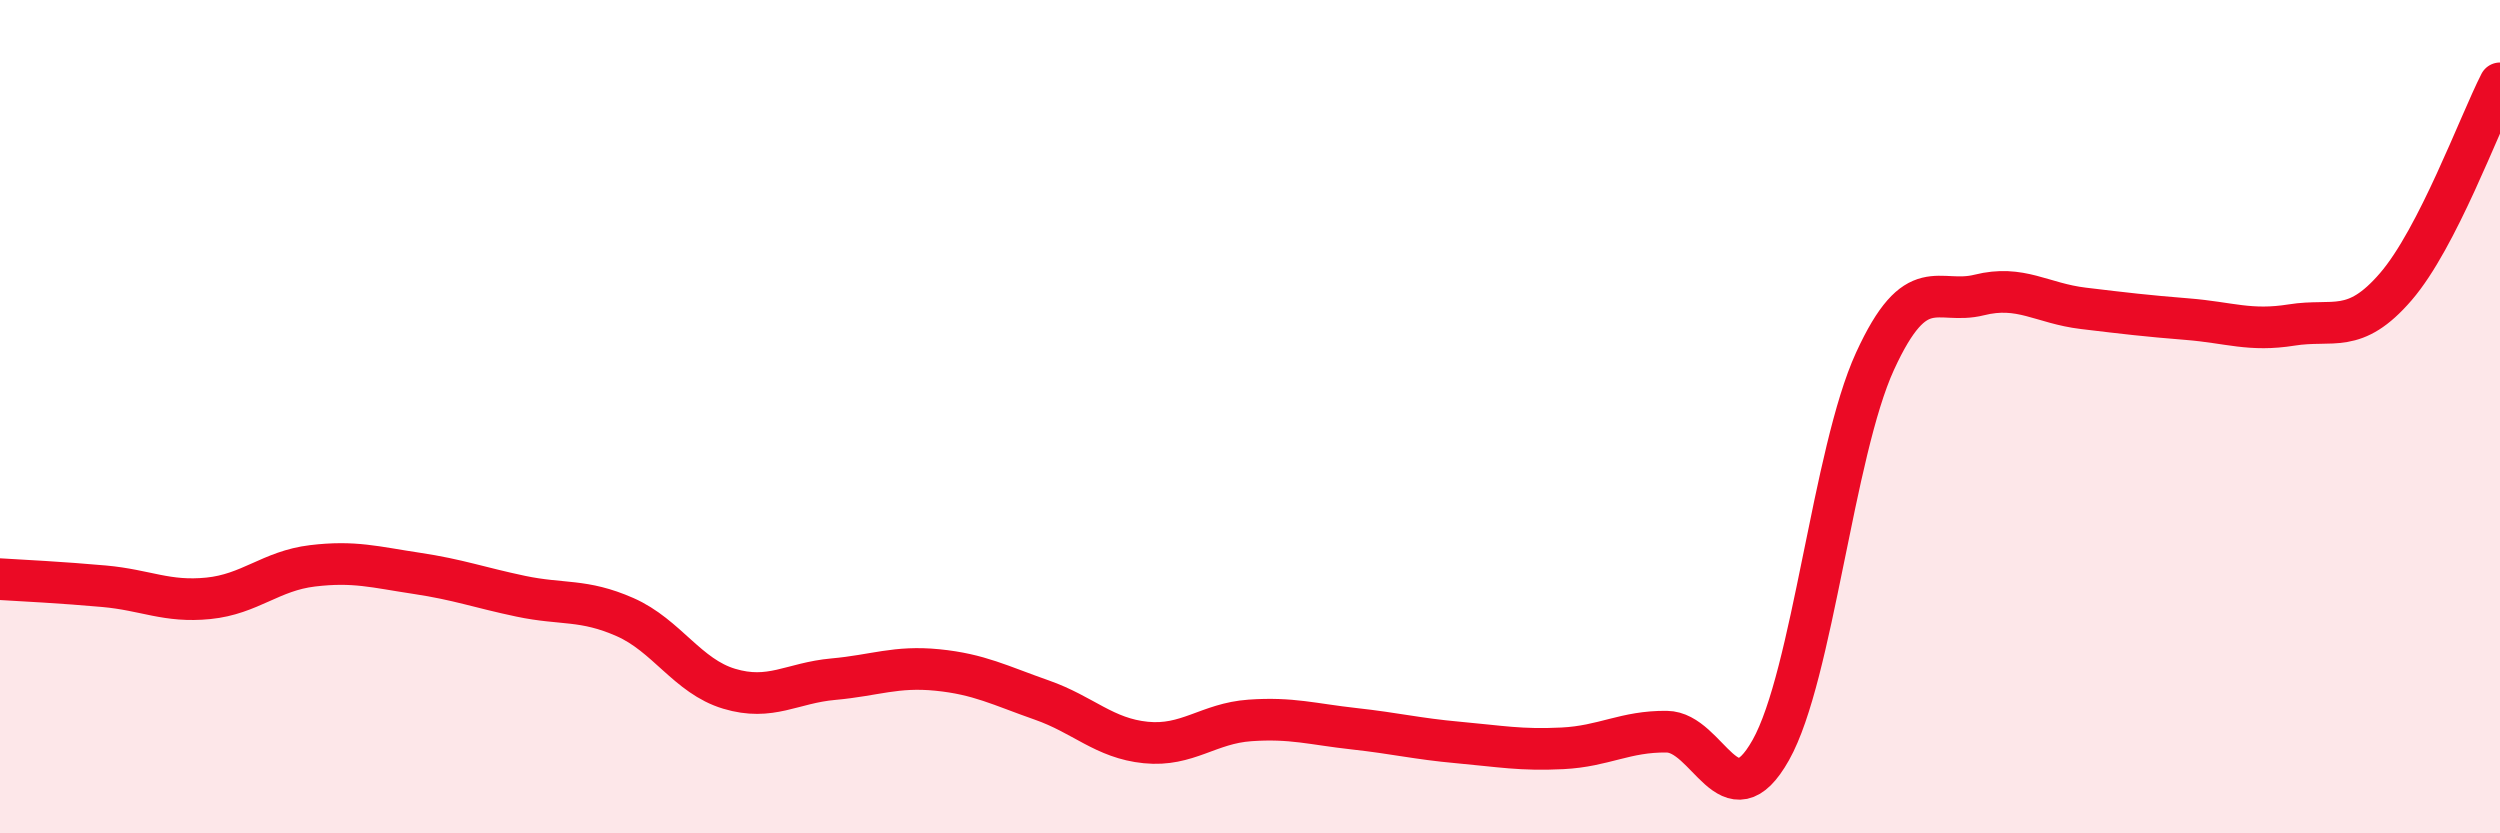 
    <svg width="60" height="20" viewBox="0 0 60 20" xmlns="http://www.w3.org/2000/svg">
      <path
        d="M 0,13.9 C 0.5,13.93 1.5,13.98 2.5,14.07 C 3.5,14.16 4,14.46 5,14.36 C 6,14.26 6.5,13.7 7.5,13.58 C 8.5,13.46 9,13.61 10,13.76 C 11,13.91 11.5,14.1 12.5,14.31 C 13.5,14.52 14,14.37 15,14.81 C 16,15.25 16.5,16.23 17.5,16.53 C 18.5,16.83 19,16.39 20,16.3 C 21,16.21 21.5,15.98 22.5,16.08 C 23.5,16.18 24,16.45 25,16.8 C 26,17.15 26.5,17.72 27.5,17.82 C 28.5,17.92 29,17.36 30,17.29 C 31,17.22 31.5,17.38 32.5,17.49 C 33.5,17.6 34,17.73 35,17.82 C 36,17.91 36.5,18.01 37.5,17.96 C 38.5,17.91 39,17.55 40,17.56 C 41,17.57 41.5,19.78 42.5,18 C 43.5,16.22 44,10.85 45,8.67 C 46,6.49 46.5,7.33 47.5,7.08 C 48.5,6.83 49,7.28 50,7.4 C 51,7.52 51.5,7.58 52.5,7.66 C 53.5,7.74 54,7.96 55,7.8 C 56,7.64 56.5,8.04 57.5,6.88 C 58.5,5.72 59.5,2.98 60,2L60 20L0 20Z"
        fill="#EB0A25"
        opacity="0.1"
        stroke-linecap="round"
        stroke-linejoin="round"
      />
      <path
        d="M 0,13.9 C 0.5,13.93 1.5,13.98 2.5,14.07 C 3.5,14.16 4,14.46 5,14.36 C 6,14.26 6.5,13.7 7.5,13.58 C 8.5,13.46 9,13.61 10,13.76 C 11,13.91 11.5,14.1 12.5,14.31 C 13.5,14.52 14,14.37 15,14.81 C 16,15.25 16.5,16.23 17.5,16.53 C 18.5,16.83 19,16.39 20,16.3 C 21,16.21 21.5,15.98 22.5,16.08 C 23.5,16.18 24,16.45 25,16.8 C 26,17.15 26.5,17.72 27.5,17.82 C 28.5,17.92 29,17.36 30,17.29 C 31,17.22 31.5,17.38 32.5,17.49 C 33.5,17.6 34,17.73 35,17.82 C 36,17.91 36.5,18.01 37.5,17.96 C 38.5,17.91 39,17.55 40,17.56 C 41,17.57 41.5,19.78 42.5,18 C 43.5,16.22 44,10.85 45,8.67 C 46,6.49 46.5,7.33 47.5,7.08 C 48.5,6.83 49,7.28 50,7.4 C 51,7.52 51.5,7.58 52.5,7.66 C 53.5,7.74 54,7.96 55,7.8 C 56,7.64 56.5,8.04 57.5,6.88 C 58.5,5.72 59.5,2.98 60,2"
        stroke="#EB0A25"
        stroke-width="1"
        fill="none"
        stroke-linecap="round"
        stroke-linejoin="round"
      />
    </svg>
  